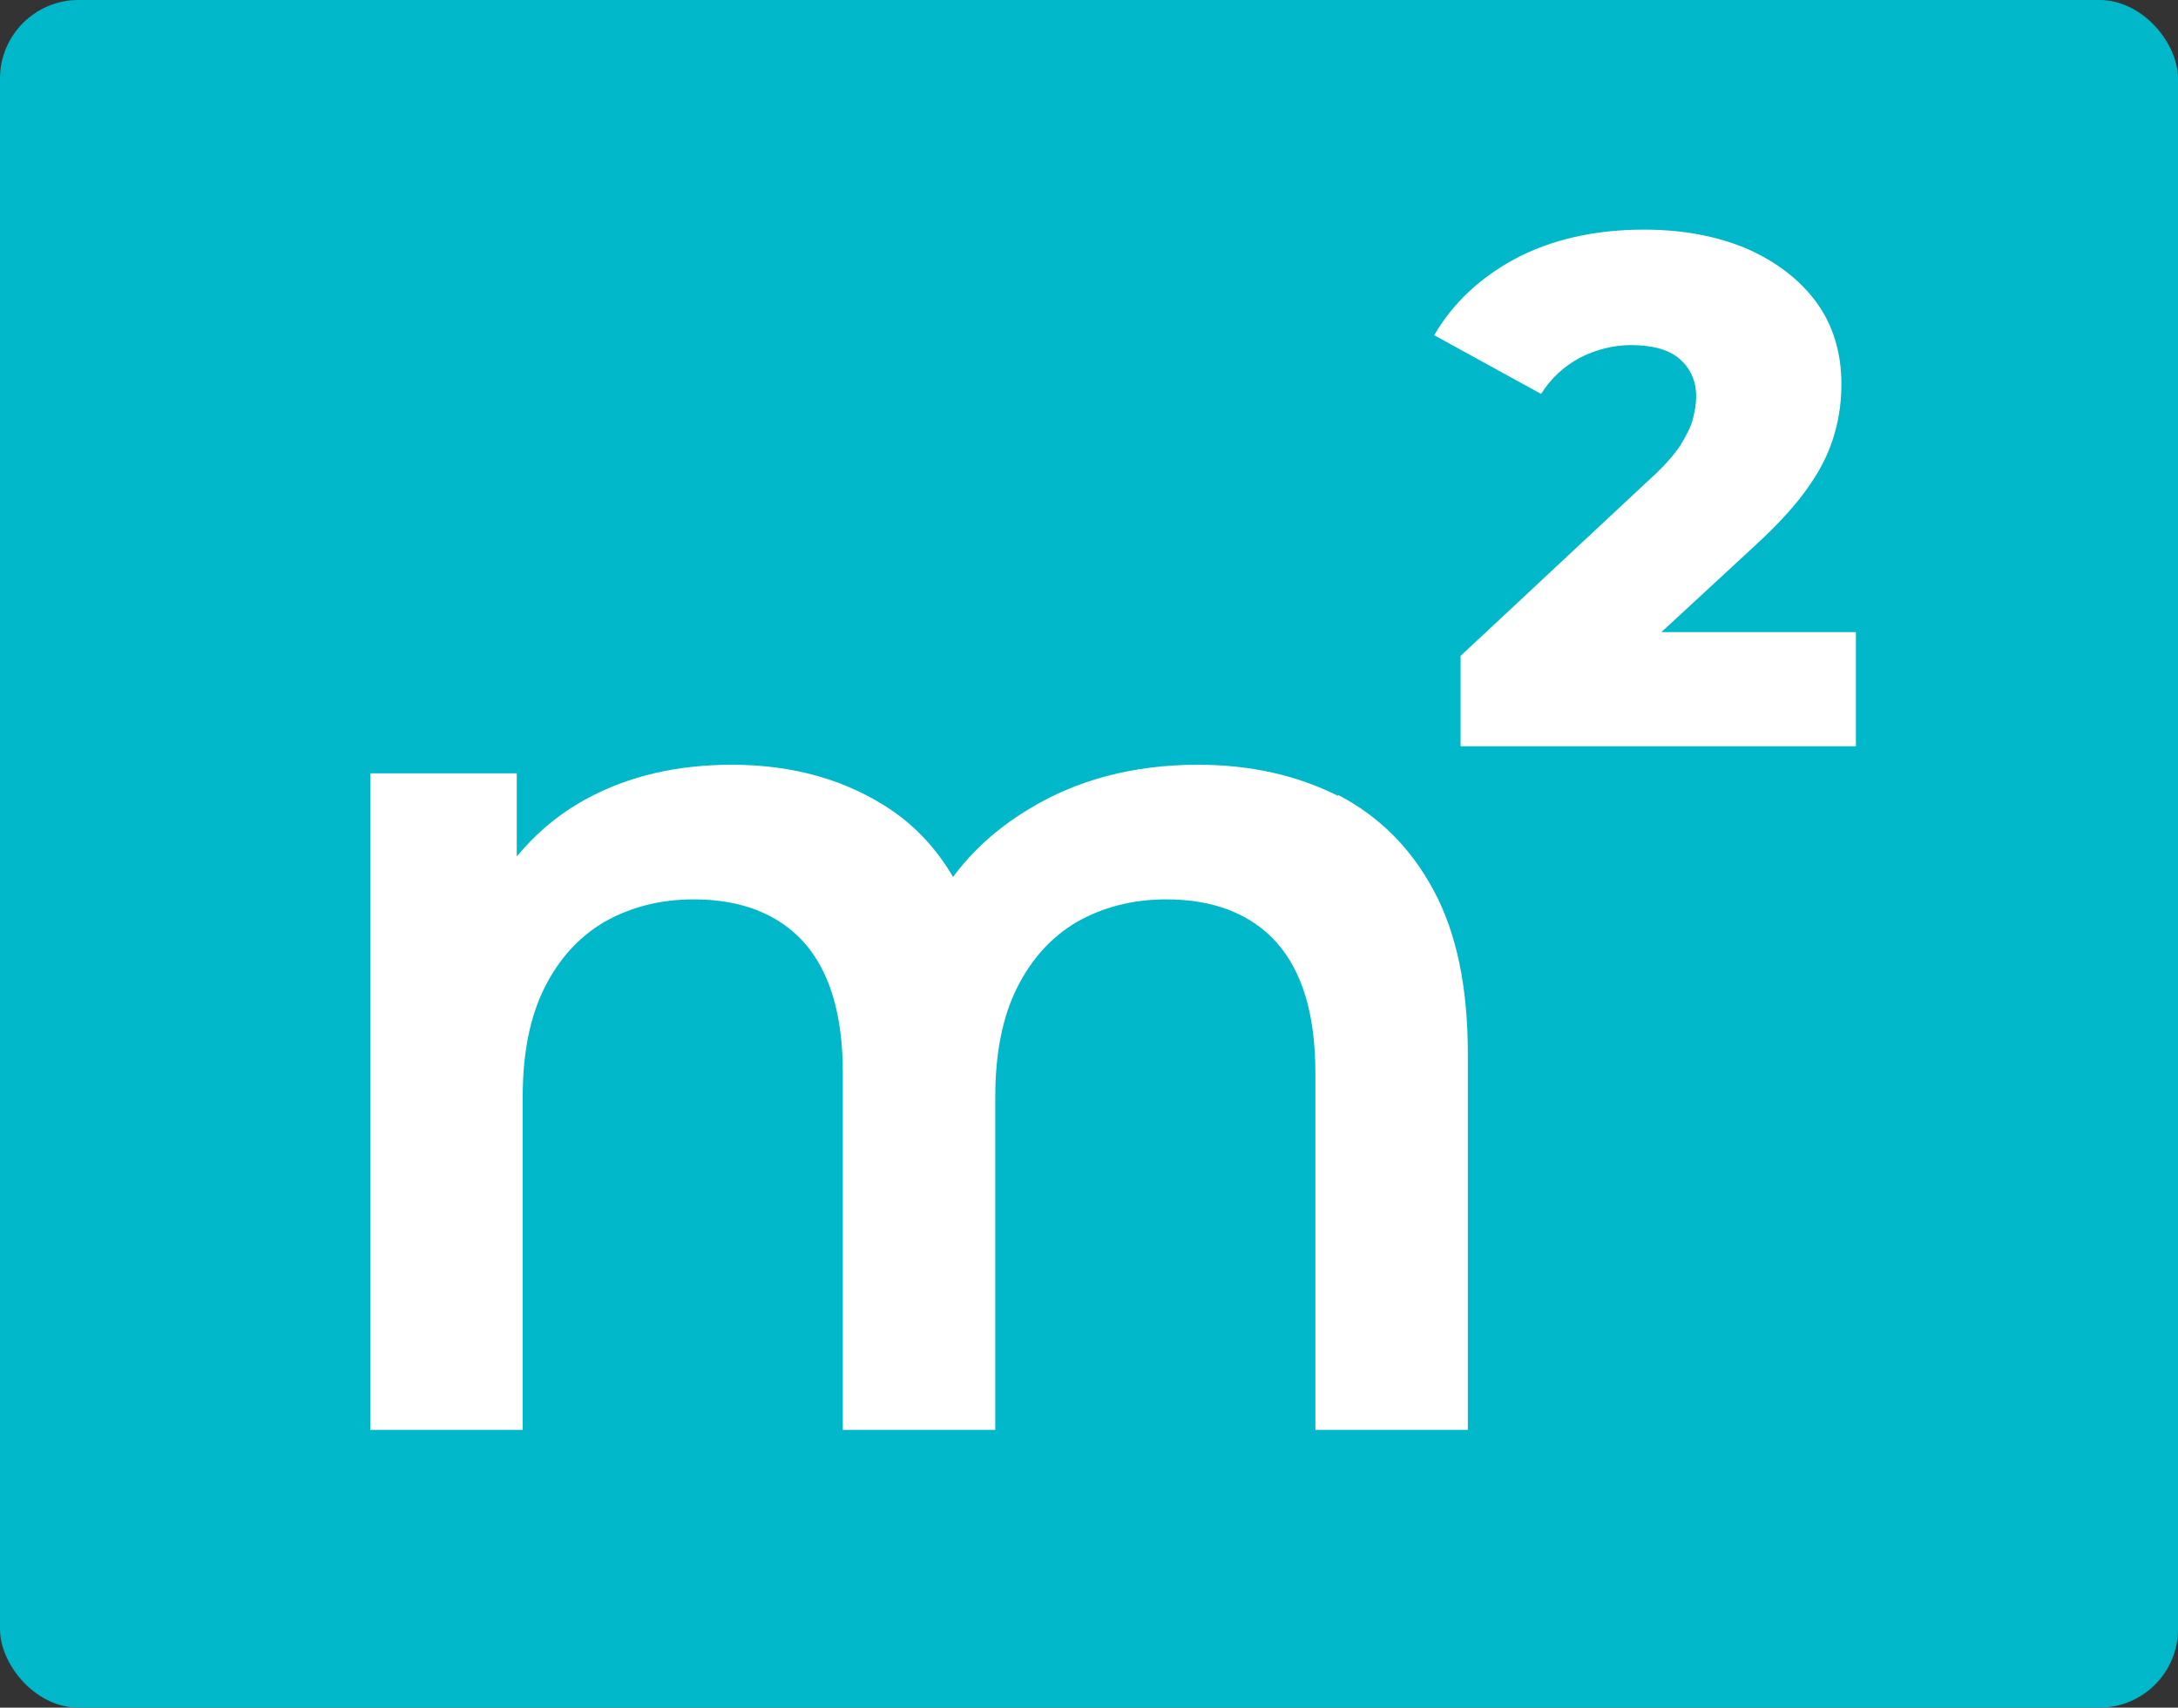 <?xml version="1.0" encoding="UTF-8"?><svg id="_レイヤー_1" xmlns="http://www.w3.org/2000/svg" width="33" height="25.88" viewBox="0 0 33 25.88"><rect x="0" y="0" width="33" height="25.88" fill="#333333" stroke="none"/><defs><style>.cls-1{fill:#00b8c9;}.cls-2{fill:#fff;}</style></defs><rect class="cls-1" width="33" height="25.88" rx="1.19" ry="1.19"/><g><path class="cls-2" d="m20.27,12.06c-.62-.31-1.32-.47-2.12-.47-.98,0-1.85.23-2.59.69-.46.28-.83.62-1.12,1.01-.24-.41-.55-.75-.93-1.01-.68-.46-1.49-.69-2.42-.69-.83,0-1.57.17-2.21.52-.42.23-.76.52-1.05.87v-1.26h-2.22v9.95h2.31v-5.05c0-.66.11-1.21.33-1.65.22-.44.52-.77.91-1,.39-.22.84-.34,1.35-.34.72,0,1.28.22,1.67.65.39.44.59,1.09.59,1.98v5.41h2.31v-5.05c0-.66.11-1.21.33-1.65.22-.44.52-.77.91-1,.39-.22.84-.34,1.35-.34.72,0,1.28.22,1.67.65.39.44.59,1.09.59,1.98v5.41h2.31v-5.7c0-1.01-.17-1.83-.52-2.48-.35-.65-.83-1.12-1.44-1.44Z"/><path class="cls-2" d="m25.14,9.61l1.45-1.34c.37-.34.64-.64.83-.92.19-.27.31-.54.38-.79.07-.25.1-.49.1-.74,0-.48-.13-.9-.38-1.24-.25-.34-.6-.61-1.05-.81-.45-.19-.97-.29-1.56-.29-.75,0-1.4.15-1.95.44-.54.29-.95.68-1.23,1.16l1.62.89c.15-.24.35-.42.59-.55.24-.12.5-.19.77-.19.33,0,.58.07.74.21.16.14.25.33.25.57,0,.11-.02.22-.05.34-.03.12-.1.25-.19.4-.1.15-.25.32-.46.51l-2.87,2.68v1.37h5.99v-1.73h-2.97Z"/></g></svg>
